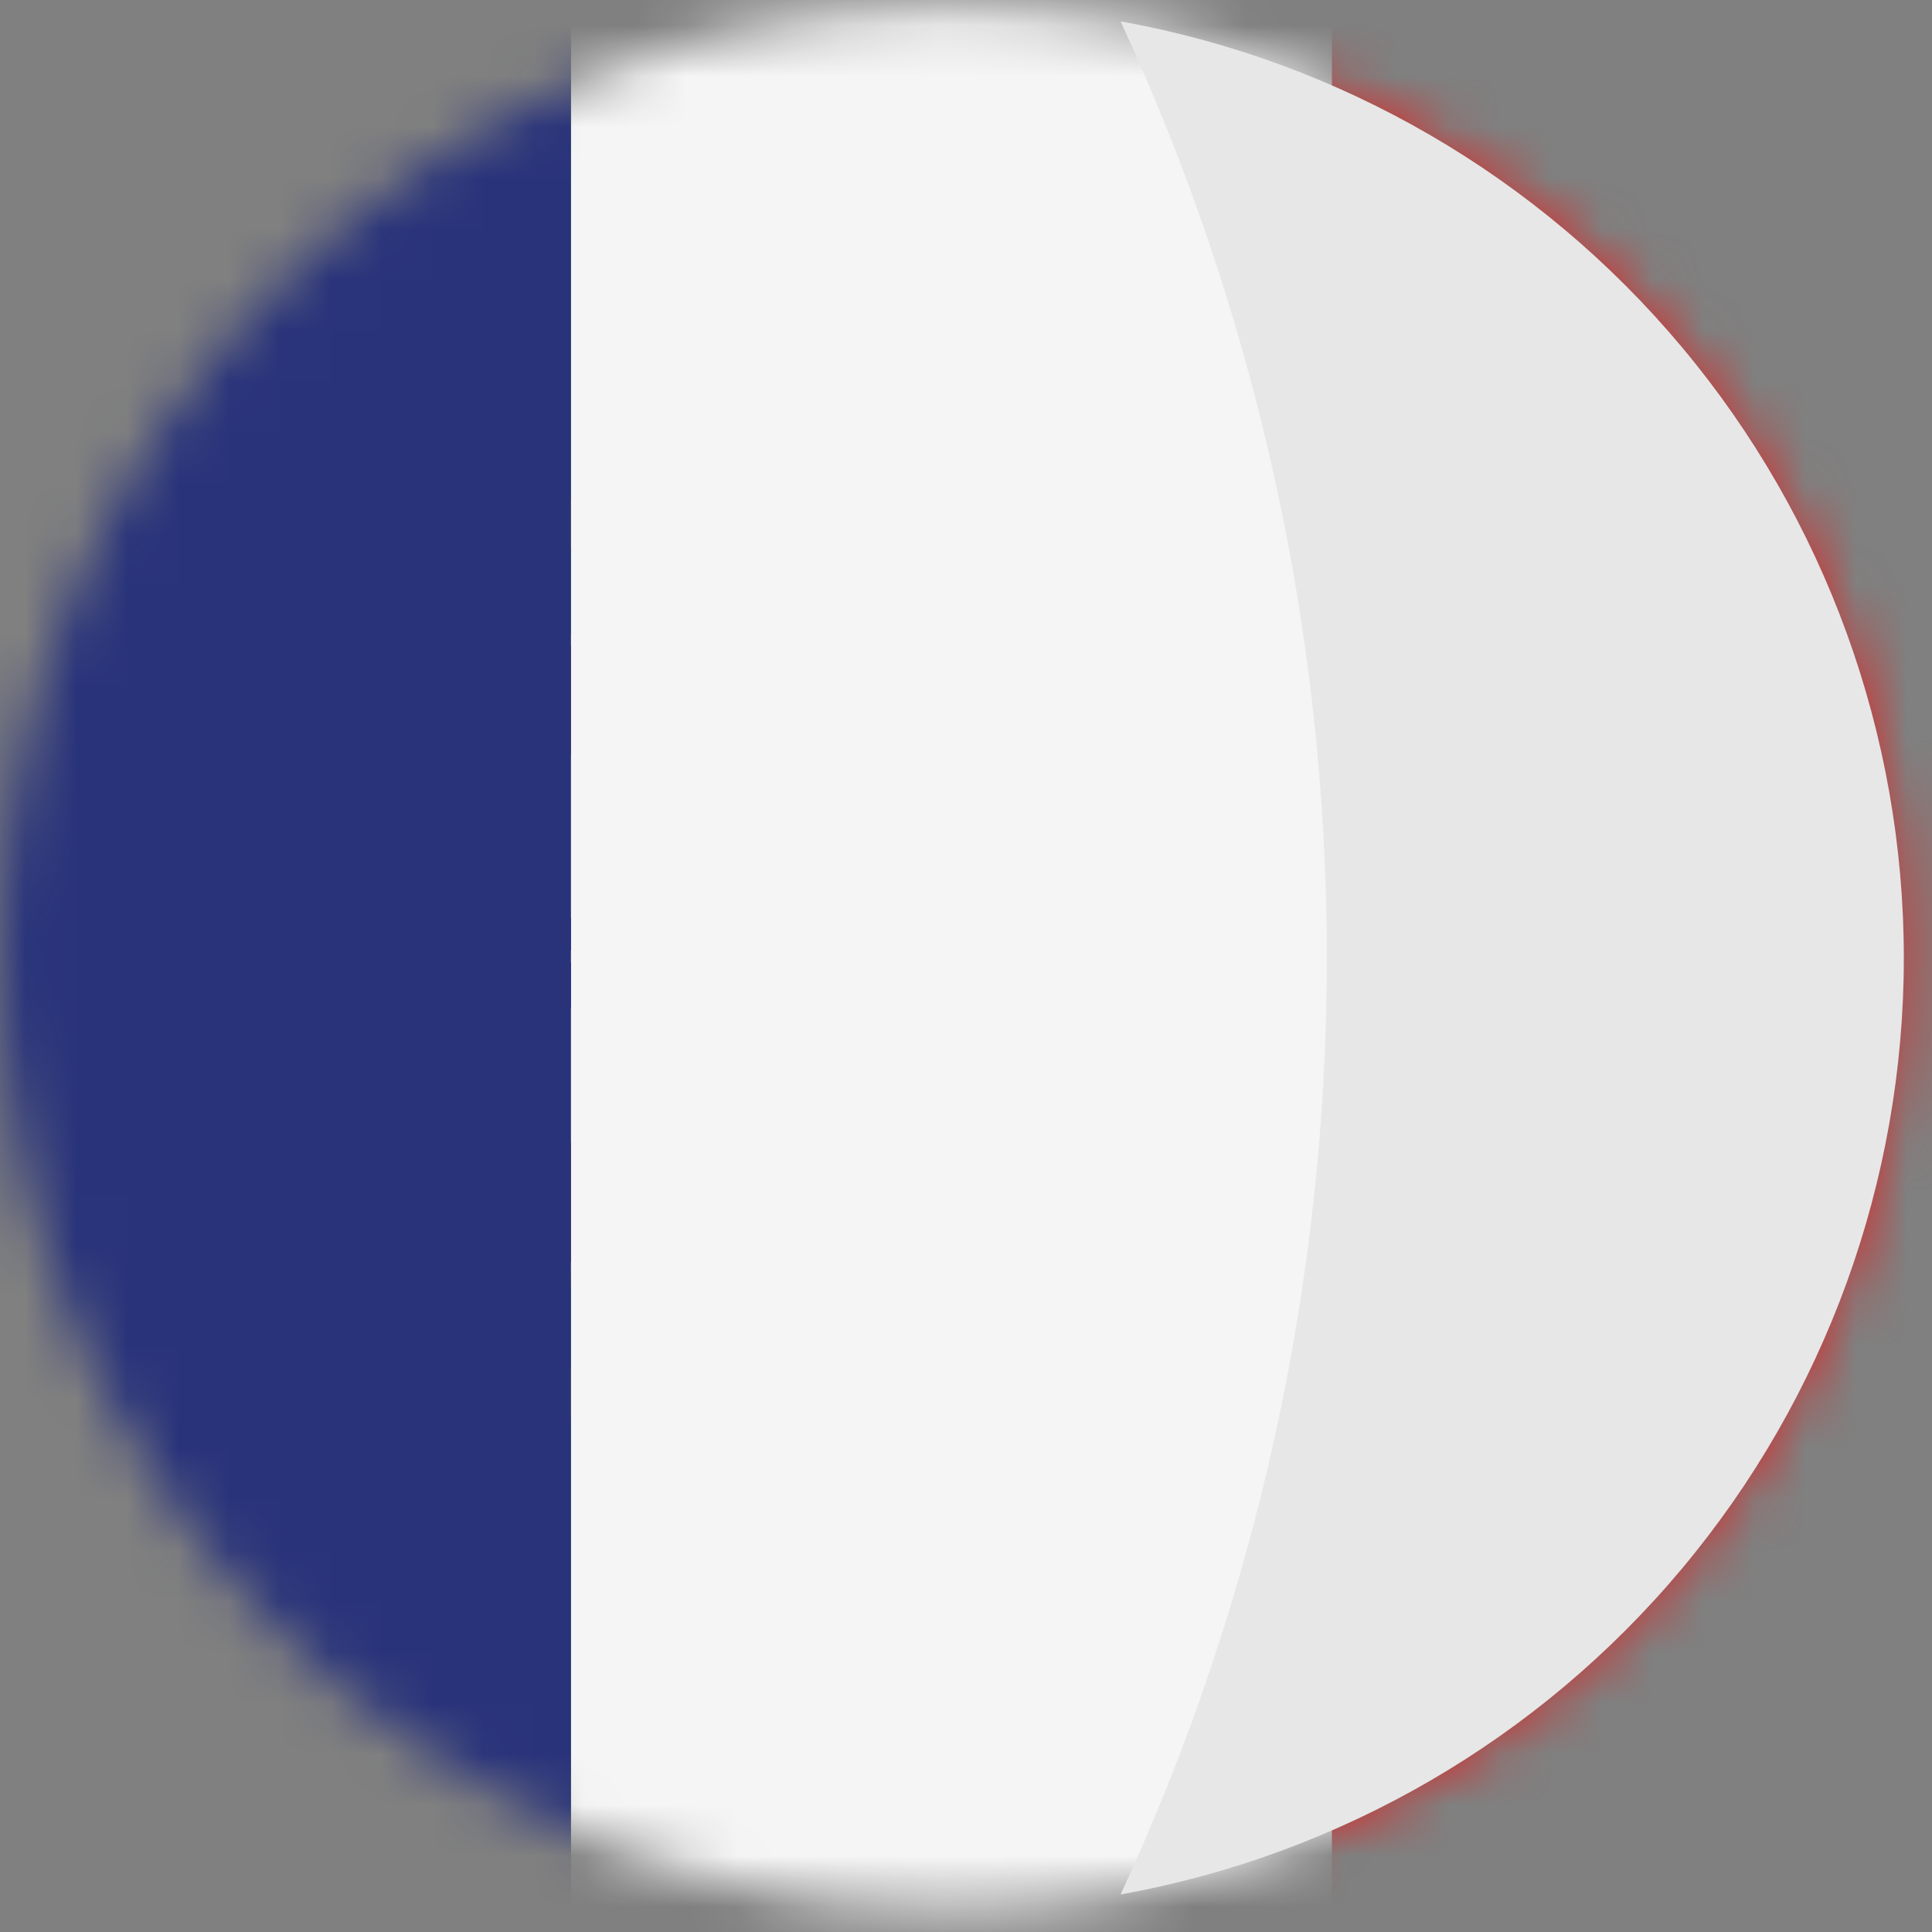 <svg width="38" height="38" viewBox="0 0 38 38" fill="none" xmlns="http://www.w3.org/2000/svg">
<rect x="0" y="0" width="38" height="38" fill="#808080" stroke="none"/>
<mask id="mask0_2538_37209" style="mask-type:luminance" maskUnits="userSpaceOnUse" x="0" y="0" width="38" height="38">
<path d="M18.715 37.556C29.051 37.556 37.43 29.177 37.43 18.841C37.43 8.505 29.051 0.126 18.715 0.126C8.379 0.126 0 8.505 0 18.841C0 29.177 8.379 37.556 18.715 37.556Z" fill="white"/>
</mask>
<g mask="url(#mask0_2538_37209)">
<mask id="mask1_2538_37209" style="mask-type:luminance" maskUnits="userSpaceOnUse" x="-10" y="0" width="57" height="38">
<path d="M46.664 0.126H-9.402V37.556H46.664V0.126Z" fill="white"/>
</mask>
<g mask="url(#mask1_2538_37209)">
<path d="M46.665 0.126H13.104V37.556H46.665V0.126Z" fill="#DB2727"/>
</g>
<path d="M13.107 0.126H-9.398V37.556H13.107V0.126Z" fill="#2DB24A"/>
<path fill-rule="evenodd" clip-rule="evenodd" d="M20.377 24.621C17.551 24.534 4.617 16.468 4.531 15.174L5.241 13.979C6.524 15.85 19.743 23.688 21.049 23.413L20.377 24.621Z" fill="#F8D12E"/>
<path fill-rule="evenodd" clip-rule="evenodd" d="M5.091 13.83C4.842 14.515 8.46 16.756 12.835 19.407C17.209 22.058 20.963 23.702 21.236 23.465C21.282 23.388 21.324 23.309 21.361 23.227C21.311 23.302 21.186 23.327 20.987 23.277C18.166 22.206 15.463 20.846 12.921 19.22C9.111 16.904 5.8 14.776 5.277 13.88C5.236 13.799 5.215 13.71 5.215 13.619H5.2L5.088 13.806L5.091 13.83ZM20.438 24.66C20.388 24.747 20.301 24.747 20.127 24.735C19.069 24.622 15.87 23.067 12.086 20.788C7.679 18.149 4.032 15.746 4.43 15.113L4.542 14.925L4.567 14.938C4.207 16.008 11.75 20.315 12.198 20.589C16.555 23.29 20.239 24.871 20.558 24.456L20.433 24.656" fill="#F8D12E"/>
<path fill-rule="evenodd" clip-rule="evenodd" d="M13.08 15.957C15.897 16.002 18.703 15.603 21.395 14.774L20.96 14.077C19.777 14.737 16.267 15.16 13.056 15.235C9.259 15.197 6.568 14.849 5.227 13.94L4.816 14.688C7.456 15.671 10.269 16.104 13.082 15.958" fill="#F8D12E"/>
<path fill-rule="evenodd" clip-rule="evenodd" d="M21.51 14.789C20.457 15.239 19.347 15.541 18.211 15.684C16.51 15.94 14.791 16.065 13.071 16.059C11.427 16.068 9.784 15.964 8.154 15.748C6.971 15.588 5.813 15.283 4.705 14.84L4.805 14.64C5.893 15.075 7.03 15.376 8.191 15.536C9.809 15.745 11.439 15.849 13.071 15.847C14.777 15.846 16.48 15.721 18.168 15.472C19.287 15.383 20.377 15.07 21.373 14.55L21.51 14.789ZM21.136 14.079C20.136 14.534 19.067 14.819 17.974 14.925C16.357 15.151 14.727 15.263 13.094 15.26C11.517 15.272 9.94 15.172 8.377 14.962C7.249 14.834 6.143 14.553 5.091 14.129L5.203 13.941C6.226 14.361 7.303 14.633 8.402 14.75C9.957 14.962 11.525 15.058 13.094 15.036C14.715 15.042 16.334 14.926 17.937 14.688C18.997 14.593 20.032 14.302 20.986 13.829L21.136 14.079Z" fill="#F8D12E"/>
<path fill-rule="evenodd" clip-rule="evenodd" d="M3.821 19.359C5.551 20.292 9.41 20.765 13.054 20.79C16.378 20.79 20.709 20.28 22.328 19.418L22.278 18.484C21.767 19.28 17.137 20.04 13.016 20.003C8.895 19.965 5.075 19.33 3.805 18.506L3.817 19.352" fill="#F8D12E"/>
<path fill-rule="evenodd" clip-rule="evenodd" d="M22.426 19.231V19.456C21.274 20.031 20.024 20.386 18.741 20.501C16.849 20.774 14.94 20.902 13.028 20.887C11.212 20.899 9.398 20.774 7.601 20.512C6.263 20.352 4.955 20 3.717 19.467V19.206C4.959 19.762 6.276 20.131 7.626 20.302C9.415 20.563 11.22 20.688 13.028 20.676C14.931 20.692 16.833 20.563 18.716 20.29C20.002 20.139 21.254 19.782 22.426 19.232V19.231ZM22.426 18.435V18.66C21.274 19.235 20.024 19.59 18.741 19.705C16.849 19.978 14.94 20.106 13.028 20.091C11.212 20.103 9.398 19.978 7.601 19.716C6.263 19.556 4.955 19.204 3.717 18.671V18.41C4.959 18.966 6.276 19.335 7.626 19.506C9.415 19.767 11.22 19.892 13.028 19.88C14.931 19.896 16.833 19.767 18.716 19.494C20.003 19.349 21.256 18.992 22.426 18.436" fill="#FFFF00"/>
<path d="M22.426 19.231V19.456C21.274 20.031 20.024 20.386 18.741 20.501C16.849 20.774 14.94 20.902 13.028 20.887C11.212 20.899 9.398 20.774 7.601 20.512C6.263 20.352 4.955 20 3.717 19.467V19.206C4.959 19.762 6.276 20.131 7.626 20.302C9.415 20.563 11.22 20.688 13.028 20.676C14.931 20.692 16.833 20.563 18.716 20.29C20.002 20.139 21.254 19.782 22.426 19.232V19.231ZM22.426 18.435V18.66C21.274 19.235 20.024 19.59 18.741 19.705C16.849 19.978 14.94 20.106 13.028 20.091C11.212 20.103 9.398 19.978 7.601 19.716C6.263 19.556 4.955 19.204 3.717 18.671V18.41C4.959 18.966 6.276 19.335 7.626 19.506C9.415 19.767 11.22 19.892 13.028 19.88C14.931 19.896 16.833 19.767 18.716 19.494C20.003 19.349 21.256 18.992 22.426 18.436V18.435Z" fill="#F8D12E"/>
<path fill-rule="evenodd" clip-rule="evenodd" d="M13.043 24.461C10.286 24.398 7.548 23.971 4.902 23.19L5.425 24.011C7.879 24.877 10.467 25.299 13.068 25.259C15.644 25.35 18.212 24.931 20.624 24.026L21.16 23.168C18.537 24.004 15.803 24.441 13.05 24.463" fill="#F8D12E"/>
<path fill-rule="evenodd" clip-rule="evenodd" d="M20.849 23.851C20.774 23.976 20.687 24.088 20.612 24.211C19.679 24.52 18.727 24.765 17.761 24.946C16.213 25.23 14.642 25.375 13.068 25.382C10.413 25.399 7.775 24.948 5.277 24.049L5.164 23.862L5.177 23.837L5.364 23.912C7.854 24.738 10.459 25.167 13.082 25.182C14.626 25.173 16.167 25.031 17.687 24.759C18.756 24.601 19.801 24.312 20.799 23.901L20.849 23.851ZM21.309 23.078C21.259 23.186 21.2 23.29 21.135 23.389C19.961 23.774 18.752 24.041 17.525 24.185C13.292 24.889 8.953 24.596 4.854 23.327L4.754 23.127C7.478 23.873 10.283 24.283 13.106 24.347C14.582 24.324 16.054 24.198 17.513 23.973C18.731 23.803 19.934 23.537 21.11 23.177C21.103 23.17 21.099 23.162 21.097 23.152L21.309 23.077" fill="#F8D12E"/>
<path fill-rule="evenodd" clip-rule="evenodd" d="M21.363 18.619C21.342 20.859 20.48 23.01 18.947 24.644C18.18 25.423 17.267 26.041 16.259 26.465C15.251 26.888 14.17 27.107 13.077 27.109C11.984 27.111 10.902 26.897 9.892 26.478C8.883 26.059 7.967 25.444 7.196 24.669C5.688 23.07 4.827 20.967 4.781 18.769C4.796 17.582 5.064 16.412 5.566 15.336C6.069 14.26 6.794 13.304 7.694 12.53C9.274 11.227 11.261 10.52 13.309 10.534C15.425 10.61 17.433 11.487 18.928 12.986C20.423 14.486 21.293 16.497 21.363 18.613V18.619ZM13.032 9.636C14.853 9.64 16.632 10.184 18.144 11.198C19.656 12.213 20.833 13.653 21.527 15.337C22.221 17.02 22.4 18.872 22.043 20.657C21.685 22.443 20.806 24.082 19.517 25.368C18.228 26.654 16.586 27.53 14.8 27.883C13.014 28.237 11.163 28.053 9.481 27.356C7.799 26.658 6.361 25.477 5.35 23.963C4.339 22.448 3.799 20.668 3.799 18.847C3.816 16.406 4.795 14.069 6.523 12.345C8.252 10.62 10.59 9.647 13.032 9.636Z" fill="#F8D12E"/>
<path fill-rule="evenodd" clip-rule="evenodd" d="M13.357 9.448V9.561H12.784V9.461H12.572V28.244H12.784V28.163H13.37V28.251H13.569V9.448H13.357Z" fill="#F8D12E"/>
<path fill-rule="evenodd" clip-rule="evenodd" d="M3.783 18.453C4.941 17.382 9.223 16.697 13.016 16.706C16.809 16.715 21.305 17.502 22.277 18.424L22.29 19.22C21.469 18.448 17.983 17.527 13.016 17.527C8.049 17.527 4.452 18.46 3.783 19.245V18.453Z" fill="#F8D12E"/>
<path fill-rule="evenodd" clip-rule="evenodd" d="M13.07 17.415C15.074 17.41 17.074 17.589 19.045 17.951C20.259 18.075 21.42 18.513 22.414 19.221V19.458C21.404 18.744 20.231 18.294 19.003 18.15C15.035 17.432 10.969 17.436 7.003 18.163C5.683 18.423 3.928 18.947 3.704 19.458V19.208C3.829 18.86 5.135 18.325 6.965 17.951C8.977 17.583 11.02 17.403 13.065 17.415H13.07ZM13.07 16.619C15.074 16.613 17.074 16.793 19.045 17.154C20.259 17.279 21.42 17.717 22.414 18.425V18.662C21.404 17.948 20.231 17.498 19.003 17.354C15.035 16.636 10.969 16.64 7.003 17.367C5.733 17.604 3.904 18.151 3.691 18.662V18.412C4.636 17.69 5.768 17.254 6.953 17.154C8.971 16.793 11.017 16.614 13.066 16.619" fill="#F8D12E"/>
<path fill-rule="evenodd" clip-rule="evenodd" d="M13.019 12.576C15.678 12.451 18.334 12.853 20.836 13.759L21.335 14.632C18.68 13.647 15.845 13.235 13.019 13.425C9.858 13.449 6.484 13.773 4.791 14.682L5.389 13.684C6.782 12.949 10.056 12.589 13.019 12.576Z" fill="#F8D12E"/>
<path fill-rule="evenodd" clip-rule="evenodd" d="M13.069 13.296C14.864 13.267 16.659 13.393 18.433 13.67C19.45 13.808 20.44 14.098 21.37 14.528L21.52 14.789C20.536 14.325 19.486 14.015 18.409 13.868C16.643 13.585 14.856 13.459 13.069 13.494C11.257 13.458 9.445 13.579 7.654 13.854C6.639 13.996 5.655 14.303 4.74 14.763L4.89 14.489C5.754 14.081 6.672 13.8 7.616 13.656C9.42 13.383 11.244 13.262 13.069 13.296ZM13.069 12.499C14.802 12.474 16.534 12.594 18.246 12.86C19.18 13.003 20.084 13.298 20.923 13.733L21.135 14.082C20.227 13.524 19.207 13.175 18.148 13.061C16.463 12.807 14.76 12.686 13.056 12.7C11.314 12.677 9.573 12.806 7.853 13.086C6.954 13.216 6.081 13.484 5.264 13.882L5.451 13.596C6.207 13.257 7.004 13.019 7.822 12.886C9.559 12.607 11.316 12.478 13.075 12.501" fill="#F8D12E"/>
<path fill-rule="evenodd" clip-rule="evenodd" d="M17.662 22.68C16.145 22.422 14.607 22.306 13.069 22.332C7.33 22.395 5.488 23.515 5.265 23.851L4.842 23.154C6.298 22.096 9.422 21.499 13.108 21.561C14.768 21.567 16.425 21.709 18.062 21.984L17.664 22.681" fill="#F8D12E"/>
<path fill-rule="evenodd" clip-rule="evenodd" d="M13.031 22.231C14.595 22.222 16.156 22.347 17.699 22.605L17.586 22.805C16.082 22.543 14.557 22.427 13.031 22.457C10.966 22.411 8.904 22.654 6.906 23.179C6.321 23.341 5.35 23.727 5.251 24.037L5.138 23.863C5.176 23.676 5.762 23.29 6.856 22.989C8.868 22.443 10.947 22.188 13.031 22.231ZM13.106 21.435C14.788 21.431 16.467 21.577 18.123 21.87L18.011 22.07C16.397 21.772 14.759 21.631 13.118 21.647C10.953 21.596 8.791 21.848 6.695 22.395C6.035 22.583 4.89 23.006 4.853 23.329L4.74 23.143C4.765 22.845 5.748 22.458 6.644 22.197C8.752 21.645 10.926 21.39 13.105 21.437" fill="#FFFF00"/>
<path d="M13.031 22.231C14.595 22.222 16.156 22.347 17.699 22.605L17.586 22.805C16.082 22.543 14.557 22.427 13.031 22.457C10.967 22.414 8.906 22.652 6.906 23.166C6.321 23.329 5.35 23.702 5.251 24.025L5.138 23.85C5.176 23.663 5.762 23.278 6.856 22.977C8.87 22.441 10.948 22.19 13.031 22.231ZM13.106 21.435C14.788 21.431 16.467 21.577 18.123 21.87L18.011 22.07C16.397 21.772 14.759 21.631 13.118 21.647C10.953 21.596 8.791 21.848 6.695 22.395C6.035 22.583 4.89 23.006 4.853 23.329L4.74 23.143C4.765 22.845 5.748 22.458 6.644 22.197C8.752 21.645 10.926 21.39 13.105 21.437L13.106 21.435Z" fill="#F8D12E"/>
<path fill-rule="evenodd" clip-rule="evenodd" d="M5.315 13.658C8.153 13.621 21.272 21.675 21.31 23.156L20.501 24.403C20.141 22.685 6.822 14.844 4.631 14.993L5.316 13.661" fill="#F8D12E"/>
<path fill-rule="evenodd" clip-rule="evenodd" d="M4.544 14.938C5.067 14.577 8.951 16.31 12.996 18.747C17.041 21.184 20.9 23.962 20.552 24.486L20.44 24.673L20.39 24.711C20.402 24.698 20.465 24.636 20.39 24.438C20.215 23.865 17.476 21.693 12.934 18.935C8.502 16.297 4.805 14.703 4.449 15.151L4.549 14.939L4.544 14.938ZM21.388 23.241C21.724 22.581 18.126 19.88 13.67 17.241C9.115 14.665 5.828 13.134 5.231 13.594L5.093 13.831C5.093 13.844 5.093 13.819 5.131 13.794C5.241 13.72 5.374 13.689 5.505 13.706C6.538 13.719 9.489 15.079 13.634 17.449C15.451 18.507 21.302 22.254 21.277 23.313C21.277 23.401 21.289 23.426 21.252 23.463L21.389 23.239" fill="#F8D12E"/>
<path fill-rule="evenodd" clip-rule="evenodd" d="M7.52 19.867C7.54 21.323 8.132 22.713 9.168 23.737C10.205 24.76 11.602 25.335 13.059 25.336C14.515 25.338 15.914 24.767 16.953 23.746C17.991 22.725 18.587 21.336 18.61 19.88V12.473L7.52 12.461V19.867Z" fill="white"/>
<path fill-rule="evenodd" clip-rule="evenodd" d="M7.73 19.868C7.73 20.563 7.869 21.252 8.138 21.893C8.408 22.534 8.802 23.115 9.299 23.602C10.041 24.344 10.986 24.85 12.014 25.056C13.043 25.262 14.11 25.159 15.081 24.76C16.051 24.36 16.882 23.683 17.468 22.812C18.053 21.942 18.369 20.917 18.373 19.868V12.697H7.743L7.73 19.868ZM16.232 14.851V19.905C16.232 20.03 16.22 20.178 16.207 20.303C16.137 20.893 15.901 21.451 15.527 21.912C15.154 22.374 14.657 22.72 14.095 22.912C13.533 23.103 12.928 23.132 12.35 22.994C11.772 22.856 11.245 22.558 10.83 22.133C10.532 21.84 10.297 21.49 10.136 21.105C9.976 20.719 9.895 20.305 9.896 19.888V14.846H16.232" fill="#DB2727"/>
<path d="M12.389 19.058C12.387 19.157 12.405 19.255 12.441 19.347C12.478 19.439 12.532 19.522 12.601 19.593C12.664 19.664 12.74 19.72 12.826 19.759C12.912 19.798 13.006 19.818 13.1 19.818C13.194 19.816 13.287 19.796 13.373 19.757C13.459 19.718 13.536 19.663 13.599 19.593C13.734 19.447 13.81 19.256 13.811 19.058V18.05H12.418L12.393 19.058" fill="#003399"/>
<path d="M12.375 21.459C12.373 21.558 12.391 21.656 12.428 21.748C12.464 21.84 12.518 21.924 12.587 21.994C12.65 22.065 12.727 22.122 12.813 22.16C12.899 22.199 12.992 22.219 13.086 22.219C13.18 22.218 13.273 22.197 13.359 22.159C13.445 22.12 13.522 22.064 13.585 21.994C13.72 21.849 13.796 21.658 13.797 21.459V20.451H12.404L12.379 21.459" fill="#003399"/>
<path d="M10.447 19.058C10.446 19.157 10.463 19.255 10.5 19.347C10.536 19.439 10.591 19.522 10.659 19.593C10.722 19.664 10.799 19.72 10.885 19.759C10.971 19.798 11.064 19.818 11.159 19.818C11.253 19.816 11.345 19.796 11.431 19.757C11.517 19.718 11.594 19.663 11.658 19.593C11.793 19.447 11.868 19.256 11.87 19.058V18.05H10.476L10.451 19.058" fill="#003399"/>
<path d="M14.315 19.058C14.313 19.157 14.331 19.255 14.367 19.347C14.403 19.439 14.458 19.522 14.527 19.593C14.589 19.664 14.666 19.721 14.752 19.76C14.838 19.799 14.931 19.819 15.026 19.819C15.12 19.819 15.213 19.799 15.3 19.76C15.386 19.721 15.462 19.664 15.525 19.593C15.66 19.447 15.735 19.256 15.737 19.058V18.05H14.343L14.318 19.058" fill="#003399"/>
<path d="M12.389 16.629C12.387 16.728 12.405 16.826 12.441 16.918C12.478 17.01 12.532 17.094 12.601 17.165C12.663 17.235 12.74 17.292 12.826 17.331C12.912 17.37 13.005 17.39 13.1 17.39C13.194 17.39 13.288 17.37 13.374 17.331C13.46 17.292 13.537 17.235 13.599 17.165C13.734 17.019 13.81 16.828 13.811 16.629V15.621H12.418L12.393 16.629" fill="#003399"/>
<path fill-rule="evenodd" clip-rule="evenodd" d="M9.491 13.383L9.503 13.707H9.115L9.128 13.383H9.489" fill="#F8D12E"/>
<path fill-rule="evenodd" clip-rule="evenodd" d="M8.414 14.576C8.403 14.444 8.434 14.31 8.504 14.196C8.573 14.082 8.677 13.993 8.8 13.941C8.925 13.995 9.03 14.086 9.102 14.202C9.173 14.318 9.207 14.453 9.198 14.589L8.413 14.576" fill="#F8D12E"/>
<path fill-rule="evenodd" clip-rule="evenodd" d="M8.103 13.954L8.041 14.552H8.427C8.413 14.426 8.444 14.3 8.514 14.195C8.585 14.09 8.69 14.013 8.812 13.979C8.929 14.02 9.03 14.098 9.1 14.201C9.169 14.305 9.204 14.428 9.198 14.552H9.583L9.508 13.954H8.103Z" fill="#F8D12E"/>
<path fill-rule="evenodd" clip-rule="evenodd" d="M8.016 14.539H9.596C9.614 14.542 9.63 14.552 9.641 14.565C9.652 14.579 9.659 14.596 9.659 14.614C9.659 14.632 9.652 14.649 9.641 14.663C9.63 14.676 9.614 14.686 9.596 14.689H8.016C7.998 14.686 7.982 14.676 7.971 14.663C7.959 14.649 7.953 14.632 7.953 14.614C7.953 14.596 7.959 14.579 7.971 14.565C7.982 14.552 7.998 14.542 8.016 14.539Z" fill="#F8D12E"/>
<path fill-rule="evenodd" clip-rule="evenodd" d="M8.589 14.54C8.565 14.501 8.551 14.456 8.549 14.409C8.547 14.363 8.558 14.317 8.581 14.276C8.603 14.235 8.636 14.201 8.676 14.178C8.716 14.154 8.761 14.142 8.808 14.142C8.854 14.142 8.9 14.154 8.94 14.178C8.98 14.201 9.013 14.235 9.035 14.276C9.057 14.317 9.068 14.363 9.067 14.409C9.065 14.456 9.051 14.501 9.026 14.54H8.589Z" fill="#F8D12E"/>
<path fill-rule="evenodd" clip-rule="evenodd" d="M8.055 13.705H9.573C9.59 13.705 9.605 13.712 9.617 13.723C9.629 13.735 9.635 13.751 9.635 13.768C9.635 13.784 9.629 13.8 9.617 13.812C9.605 13.823 9.59 13.83 9.573 13.83H8.055C8.038 13.83 8.022 13.823 8.01 13.812C7.999 13.8 7.992 13.784 7.992 13.768C7.992 13.751 7.999 13.735 8.01 13.723C8.022 13.712 8.038 13.705 8.055 13.705Z" fill="#F8D12E"/>
<path fill-rule="evenodd" clip-rule="evenodd" d="M8.075 13.843H9.531C9.545 13.846 9.558 13.854 9.567 13.865C9.577 13.876 9.582 13.89 9.582 13.905C9.582 13.92 9.577 13.934 9.567 13.945C9.558 13.957 9.545 13.965 9.531 13.967H8.075C8.06 13.965 8.047 13.957 8.038 13.945C8.029 13.934 8.023 13.92 8.023 13.905C8.023 13.89 8.029 13.876 8.038 13.865C8.047 13.854 8.06 13.846 8.075 13.843Z" fill="#F8D12E"/>
<path fill-rule="evenodd" clip-rule="evenodd" d="M8.553 12.847H8.665V12.934H8.753V12.847H8.865V12.934H8.953V12.847H9.066V13.034C9.065 13.047 9.059 13.059 9.05 13.069C9.041 13.078 9.029 13.084 9.016 13.084H8.617C8.604 13.084 8.591 13.078 8.582 13.069C8.573 13.059 8.567 13.047 8.566 13.034V12.847" fill="#F8D12E"/>
<path fill-rule="evenodd" clip-rule="evenodd" d="M8.974 13.096L8.999 13.706H8.6L8.625 13.096H8.974Z" fill="#F8D12E"/>
<path fill-rule="evenodd" clip-rule="evenodd" d="M9.049 13.146H9.161V13.233H9.249V13.146H9.362V13.233H9.449V13.146H9.562V13.333C9.561 13.346 9.555 13.358 9.546 13.368C9.537 13.377 9.525 13.382 9.512 13.383H9.113C9.1 13.382 9.087 13.377 9.078 13.368C9.069 13.358 9.063 13.346 9.063 13.333V13.146" fill="#F8D12E"/>
<path fill-rule="evenodd" clip-rule="evenodd" d="M8.053 13.146H8.166V13.233H8.253V13.146H8.366V13.233H8.453V13.146H8.566V13.333C8.565 13.346 8.559 13.358 8.55 13.368C8.541 13.377 8.529 13.382 8.516 13.383H8.117C8.104 13.382 8.092 13.377 8.082 13.368C8.073 13.358 8.068 13.346 8.067 13.333L8.054 13.146" fill="#F8D12E"/>
<path fill-rule="evenodd" clip-rule="evenodd" d="M8.492 13.383L8.505 13.707H8.117L8.13 13.383H8.491" fill="#F8D12E"/>
<path fill-rule="evenodd" clip-rule="evenodd" d="M8.764 13.294C8.764 13.231 8.852 13.231 8.839 13.294V13.446H8.764V13.294Z" fill="black"/>
<path fill-rule="evenodd" clip-rule="evenodd" d="M9.262 13.493C9.262 13.431 9.336 13.431 9.336 13.493V13.605H9.262V13.493Z" fill="black"/>
<path fill-rule="evenodd" clip-rule="evenodd" d="M8.264 13.493C8.264 13.431 8.338 13.431 8.338 13.493V13.605H8.264V13.493Z" fill="black"/>
<path fill-rule="evenodd" clip-rule="evenodd" d="M13.745 13.383L13.757 13.707H13.369L13.382 13.383H13.745Z" fill="#F8D12E"/>
<path fill-rule="evenodd" clip-rule="evenodd" d="M12.68 14.576C12.669 14.444 12.7 14.31 12.769 14.196C12.839 14.082 12.942 13.993 13.066 13.941C13.191 13.995 13.296 14.086 13.367 14.202C13.438 14.318 13.472 14.453 13.463 14.589L12.68 14.576Z" fill="#F8D12E"/>
<path fill-rule="evenodd" clip-rule="evenodd" d="M12.373 13.954L12.31 14.552H12.696C12.682 14.426 12.713 14.3 12.784 14.195C12.854 14.09 12.96 14.013 13.082 13.979C13.199 14.02 13.3 14.098 13.369 14.201C13.439 14.305 13.473 14.428 13.467 14.552H13.853L13.778 13.954H12.373Z" fill="#F8D12E"/>
<path fill-rule="evenodd" clip-rule="evenodd" d="M12.285 14.539H13.866C13.883 14.542 13.899 14.552 13.911 14.565C13.922 14.579 13.928 14.596 13.928 14.614C13.928 14.632 13.922 14.649 13.911 14.663C13.899 14.676 13.883 14.686 13.866 14.689H12.285C12.268 14.686 12.252 14.676 12.24 14.663C12.229 14.649 12.223 14.632 12.223 14.614C12.223 14.596 12.229 14.579 12.24 14.565C12.252 14.552 12.268 14.542 12.285 14.539Z" fill="#F8D12E"/>
<path fill-rule="evenodd" clip-rule="evenodd" d="M12.855 14.54C12.83 14.501 12.816 14.456 12.815 14.409C12.813 14.363 12.824 14.317 12.846 14.276C12.869 14.235 12.902 14.201 12.941 14.178C12.981 14.154 13.027 14.142 13.073 14.142C13.12 14.142 13.165 14.154 13.205 14.178C13.245 14.201 13.278 14.235 13.3 14.276C13.323 14.317 13.334 14.363 13.332 14.409C13.331 14.456 13.317 14.501 13.292 14.54H12.855Z" fill="#F8D12E"/>
<path fill-rule="evenodd" clip-rule="evenodd" d="M12.311 13.705H13.829C13.845 13.705 13.861 13.712 13.873 13.723C13.885 13.735 13.891 13.751 13.891 13.768C13.891 13.784 13.885 13.8 13.873 13.812C13.861 13.823 13.845 13.83 13.829 13.83H12.311C12.302 13.83 12.294 13.829 12.286 13.826C12.278 13.823 12.271 13.819 12.265 13.813C12.259 13.807 12.255 13.8 12.252 13.792C12.249 13.784 12.248 13.776 12.248 13.768C12.261 13.73 12.286 13.705 12.311 13.705Z" fill="#F8D12E"/>
<path fill-rule="evenodd" clip-rule="evenodd" d="M12.35 13.843H13.806C13.821 13.846 13.834 13.854 13.843 13.865C13.852 13.876 13.857 13.89 13.857 13.905C13.857 13.92 13.852 13.934 13.843 13.945C13.834 13.957 13.821 13.965 13.806 13.967H12.35C12.336 13.965 12.323 13.957 12.313 13.945C12.304 13.934 12.299 13.92 12.299 13.905C12.299 13.89 12.304 13.876 12.313 13.865C12.323 13.854 12.336 13.846 12.35 13.843Z" fill="#F8D12E"/>
<path fill-rule="evenodd" clip-rule="evenodd" d="M12.818 12.847H12.931V12.934H13.018V12.847H13.131V12.934H13.219V12.847H13.331V13.034C13.33 13.047 13.325 13.059 13.316 13.069C13.306 13.078 13.294 13.084 13.281 13.084H12.882C12.869 13.084 12.857 13.078 12.848 13.069C12.839 13.059 12.833 13.047 12.832 13.034V12.847" fill="#F8D12E"/>
<path fill-rule="evenodd" clip-rule="evenodd" d="M13.245 13.096L13.27 13.706H12.871L12.896 13.096H13.245Z" fill="#F8D12E"/>
<path fill-rule="evenodd" clip-rule="evenodd" d="M13.318 13.146H13.431V13.233H13.518V13.146H13.631V13.233H13.719V13.146H13.831V13.333C13.83 13.346 13.825 13.358 13.816 13.368C13.806 13.377 13.794 13.382 13.781 13.383H13.382C13.369 13.382 13.357 13.377 13.348 13.368C13.339 13.358 13.333 13.346 13.332 13.333V13.146" fill="#F8D12E"/>
<path fill-rule="evenodd" clip-rule="evenodd" d="M12.322 13.146H12.435V13.233H12.522V13.146H12.635V13.233H12.723V13.146H12.835V13.333C12.834 13.346 12.829 13.358 12.82 13.368C12.81 13.377 12.798 13.382 12.785 13.383H12.386C12.373 13.382 12.361 13.377 12.352 13.368C12.342 13.358 12.337 13.346 12.336 13.333L12.323 13.146" fill="#F8D12E"/>
<path fill-rule="evenodd" clip-rule="evenodd" d="M12.762 13.383L12.774 13.707H12.387L12.399 13.383H12.761" fill="#F8D12E"/>
<path fill-rule="evenodd" clip-rule="evenodd" d="M13.031 13.294C13.031 13.231 13.12 13.231 13.107 13.294V13.446H13.031V13.294Z" fill="black"/>
<path fill-rule="evenodd" clip-rule="evenodd" d="M13.531 13.493C13.531 13.431 13.606 13.431 13.606 13.493V13.605H13.531V13.493Z" fill="black"/>
<path fill-rule="evenodd" clip-rule="evenodd" d="M12.535 13.493C12.535 13.431 12.61 13.431 12.61 13.493V13.605H12.535V13.493Z" fill="black"/>
<path fill-rule="evenodd" clip-rule="evenodd" d="M17.96 13.383L17.973 13.707H17.598V13.383H17.96Z" fill="#F8D12E"/>
<path fill-rule="evenodd" clip-rule="evenodd" d="M16.904 14.576C16.893 14.444 16.925 14.31 16.994 14.196C17.063 14.082 17.167 13.993 17.29 13.941C17.415 13.995 17.521 14.086 17.592 14.202C17.663 14.318 17.697 14.453 17.688 14.589L16.903 14.576" fill="#F8D12E"/>
<path fill-rule="evenodd" clip-rule="evenodd" d="M16.592 13.954L16.529 14.552H16.915C16.901 14.426 16.932 14.3 17.003 14.195C17.073 14.09 17.179 14.013 17.3 13.979C17.418 14.02 17.519 14.098 17.588 14.201C17.657 14.305 17.692 14.428 17.686 14.552H18.071L17.997 13.954H16.592Z" fill="#F8D12E"/>
<path fill-rule="evenodd" clip-rule="evenodd" d="M16.506 14.539H18.087C18.104 14.542 18.12 14.552 18.131 14.565C18.143 14.579 18.149 14.596 18.149 14.614C18.149 14.632 18.143 14.649 18.131 14.663C18.12 14.676 18.104 14.686 18.087 14.689H16.506C16.488 14.686 16.472 14.676 16.461 14.663C16.45 14.649 16.443 14.632 16.443 14.614C16.443 14.596 16.45 14.579 16.461 14.565C16.472 14.552 16.488 14.542 16.506 14.539Z" fill="#F8D12E"/>
<path fill-rule="evenodd" clip-rule="evenodd" d="M17.08 14.54C17.055 14.501 17.041 14.456 17.04 14.409C17.038 14.363 17.049 14.317 17.071 14.276C17.093 14.235 17.126 14.201 17.166 14.178C17.206 14.154 17.252 14.142 17.298 14.142C17.345 14.142 17.39 14.154 17.43 14.178C17.47 14.201 17.503 14.235 17.525 14.276C17.548 14.317 17.559 14.363 17.557 14.409C17.555 14.456 17.541 14.501 17.517 14.54H17.08Z" fill="#F8D12E"/>
<path fill-rule="evenodd" clip-rule="evenodd" d="M16.531 13.705H18.05C18.066 13.705 18.082 13.712 18.094 13.723C18.105 13.735 18.112 13.751 18.112 13.768C18.112 13.784 18.105 13.8 18.094 13.812C18.082 13.823 18.066 13.83 18.05 13.83H16.531C16.523 13.83 16.515 13.829 16.507 13.826C16.499 13.823 16.492 13.819 16.486 13.813C16.48 13.807 16.476 13.8 16.473 13.792C16.47 13.784 16.468 13.776 16.469 13.768C16.481 13.73 16.506 13.705 16.531 13.705Z" fill="#F8D12E"/>
<path fill-rule="evenodd" clip-rule="evenodd" d="M16.568 13.843H18.024C18.039 13.846 18.052 13.854 18.061 13.865C18.07 13.876 18.076 13.89 18.076 13.905C18.076 13.92 18.07 13.934 18.061 13.945C18.052 13.957 18.039 13.965 18.024 13.967H16.568C16.554 13.965 16.541 13.957 16.532 13.945C16.522 13.934 16.517 13.92 16.517 13.905C16.517 13.89 16.522 13.876 16.532 13.865C16.541 13.854 16.554 13.846 16.568 13.843Z" fill="#F8D12E"/>
<path fill-rule="evenodd" clip-rule="evenodd" d="M17.041 12.847H17.154V12.934H17.241V12.847H17.354V12.934H17.442V12.847H17.554V13.034C17.553 13.047 17.548 13.059 17.539 13.069C17.529 13.078 17.517 13.084 17.504 13.084H17.105C17.092 13.084 17.08 13.078 17.071 13.069C17.061 13.059 17.056 13.047 17.055 13.034V12.847" fill="#F8D12E"/>
<path fill-rule="evenodd" clip-rule="evenodd" d="M17.462 13.096L17.487 13.706H17.088L17.113 13.096H17.461" fill="#F8D12E"/>
<path fill-rule="evenodd" clip-rule="evenodd" d="M17.537 13.146H17.65V13.233H17.738V13.146H17.85V13.233H17.938V13.146H18.05V13.333C18.049 13.346 18.044 13.358 18.035 13.368C18.025 13.377 18.013 13.382 18 13.383H17.601C17.588 13.382 17.576 13.377 17.567 13.368C17.558 13.358 17.552 13.346 17.551 13.333V13.146" fill="#F8D12E"/>
<path fill-rule="evenodd" clip-rule="evenodd" d="M16.543 13.146H16.656V13.233H16.743V13.146H16.856V13.233H16.943V13.146H17.056V13.333C17.055 13.346 17.049 13.358 17.04 13.368C17.031 13.377 17.019 13.382 17.006 13.383H16.607C16.594 13.382 16.582 13.377 16.572 13.368C16.563 13.358 16.558 13.346 16.557 13.333L16.544 13.146" fill="#F8D12E"/>
<path fill-rule="evenodd" clip-rule="evenodd" d="M16.979 13.383L16.991 13.707H16.604L16.616 13.383H16.979Z" fill="#F8D12E"/>
<path fill-rule="evenodd" clip-rule="evenodd" d="M17.252 13.294C17.252 13.231 17.34 13.231 17.328 13.294V13.446H17.252V13.294Z" fill="black"/>
<path fill-rule="evenodd" clip-rule="evenodd" d="M17.748 13.493C17.748 13.431 17.823 13.431 17.823 13.493V13.605H17.748V13.493Z" fill="black"/>
<path fill-rule="evenodd" clip-rule="evenodd" d="M16.756 13.493C16.756 13.431 16.831 13.431 16.831 13.493V13.605H16.756V13.493Z" fill="black"/>
<path fill-rule="evenodd" clip-rule="evenodd" d="M9.491 17.7L9.503 18.024H9.115L9.128 17.7H9.489" fill="#F8D12E"/>
<path fill-rule="evenodd" clip-rule="evenodd" d="M8.414 18.909C8.403 18.776 8.434 18.642 8.504 18.528C8.573 18.414 8.677 18.325 8.8 18.273C8.925 18.327 9.03 18.418 9.102 18.534C9.173 18.65 9.207 18.785 9.198 18.921L8.413 18.909" fill="#F8D12E"/>
<path fill-rule="evenodd" clip-rule="evenodd" d="M8.103 18.273L8.041 18.871H8.427C8.413 18.745 8.444 18.619 8.514 18.514C8.585 18.409 8.69 18.333 8.812 18.298C8.929 18.34 9.03 18.418 9.1 18.521C9.169 18.624 9.204 18.747 9.198 18.871H9.583L9.508 18.273H8.103Z" fill="#F8D12E"/>
<path fill-rule="evenodd" clip-rule="evenodd" d="M8.016 18.871H9.597C9.614 18.874 9.63 18.884 9.641 18.897C9.653 18.911 9.659 18.928 9.659 18.946C9.659 18.964 9.653 18.981 9.641 18.995C9.63 19.008 9.614 19.018 9.597 19.021H8.016C7.998 19.019 7.981 19.01 7.969 18.996C7.958 18.982 7.952 18.964 7.953 18.946C7.953 18.896 7.978 18.871 8.016 18.871Z" fill="#F8D12E"/>
<path fill-rule="evenodd" clip-rule="evenodd" d="M8.589 18.872C8.565 18.833 8.551 18.788 8.549 18.741C8.547 18.695 8.558 18.649 8.581 18.608C8.603 18.567 8.636 18.533 8.676 18.51C8.716 18.486 8.761 18.474 8.808 18.474C8.854 18.474 8.9 18.486 8.94 18.51C8.98 18.533 9.013 18.567 9.035 18.608C9.057 18.649 9.068 18.695 9.067 18.741C9.065 18.788 9.051 18.833 9.026 18.872H8.589Z" fill="#F8D12E"/>
<path fill-rule="evenodd" clip-rule="evenodd" d="M8.055 18.024H9.573C9.59 18.024 9.606 18.031 9.617 18.043C9.629 18.054 9.636 18.07 9.636 18.087C9.636 18.103 9.629 18.119 9.617 18.131C9.606 18.143 9.59 18.149 9.573 18.149H8.055C8.046 18.15 8.038 18.148 8.03 18.146C8.022 18.143 8.015 18.138 8.009 18.132C8.003 18.126 7.999 18.119 7.996 18.111C7.993 18.104 7.992 18.095 7.992 18.087C7.993 18.07 8 18.055 8.012 18.044C8.023 18.032 8.038 18.025 8.055 18.024Z" fill="#F8D12E"/>
<path fill-rule="evenodd" clip-rule="evenodd" d="M8.075 18.162H9.531C9.545 18.165 9.558 18.173 9.567 18.184C9.577 18.195 9.582 18.21 9.582 18.224C9.582 18.239 9.577 18.253 9.567 18.265C9.558 18.276 9.545 18.284 9.531 18.287H8.075C8.06 18.284 8.047 18.276 8.038 18.265C8.029 18.253 8.023 18.239 8.023 18.224C8.023 18.21 8.029 18.195 8.038 18.184C8.047 18.173 8.06 18.165 8.075 18.162Z" fill="#F8D12E"/>
<path fill-rule="evenodd" clip-rule="evenodd" d="M8.553 17.165H8.665V17.253H8.753V17.165H8.865V17.253H8.953V17.165H9.066V17.353C9.065 17.366 9.059 17.378 9.05 17.387C9.041 17.396 9.029 17.402 9.016 17.403H8.617C8.604 17.402 8.591 17.396 8.582 17.387C8.573 17.378 8.567 17.366 8.566 17.353V17.165" fill="#F8D12E"/>
<path fill-rule="evenodd" clip-rule="evenodd" d="M8.974 17.427L8.999 18.024H8.6L8.625 17.427H8.974Z" fill="#F8D12E"/>
<path fill-rule="evenodd" clip-rule="evenodd" d="M9.049 17.465H9.161V17.552H9.249V17.465H9.362V17.552H9.449V17.465H9.562V17.652C9.561 17.666 9.555 17.678 9.546 17.687C9.537 17.696 9.525 17.702 9.512 17.703H9.113C9.1 17.702 9.087 17.696 9.078 17.687C9.069 17.678 9.063 17.666 9.063 17.652V17.465" fill="#F8D12E"/>
<path fill-rule="evenodd" clip-rule="evenodd" d="M8.053 17.465H8.166V17.552H8.253V17.465H8.366V17.552H8.453V17.465H8.566V17.652C8.565 17.666 8.559 17.678 8.55 17.687C8.541 17.696 8.529 17.702 8.516 17.703H8.117C8.104 17.702 8.092 17.696 8.082 17.687C8.073 17.678 8.068 17.666 8.067 17.652L8.054 17.465" fill="#F8D12E"/>
<path fill-rule="evenodd" clip-rule="evenodd" d="M8.492 17.7L8.505 18.024H8.117L8.13 17.7H8.491" fill="#F8D12E"/>
<path fill-rule="evenodd" clip-rule="evenodd" d="M8.764 17.614C8.764 17.551 8.852 17.551 8.839 17.614V17.765H8.764V17.614Z" fill="black"/>
<path fill-rule="evenodd" clip-rule="evenodd" d="M9.262 17.825C9.262 17.763 9.336 17.763 9.336 17.825V17.937H9.262V17.825Z" fill="black"/>
<path fill-rule="evenodd" clip-rule="evenodd" d="M8.264 17.825C8.264 17.763 8.338 17.763 8.338 17.825V17.937H8.264V17.825Z" fill="black"/>
<path fill-rule="evenodd" clip-rule="evenodd" d="M17.067 22.767L16.854 23.005L16.58 22.731L16.818 22.506L17.067 22.767Z" fill="#F8D12E"/>
<path fill-rule="evenodd" clip-rule="evenodd" d="M15.469 22.867C15.491 22.795 15.532 22.73 15.586 22.678C15.641 22.626 15.709 22.59 15.782 22.571C15.855 22.553 15.932 22.554 16.005 22.575C16.077 22.595 16.143 22.634 16.197 22.687C16.25 22.74 16.289 22.806 16.309 22.879C16.329 22.952 16.33 23.029 16.312 23.102C16.294 23.175 16.257 23.242 16.206 23.297C16.154 23.352 16.089 23.393 16.017 23.415L15.469 22.867Z" fill="#F8D12E"/>
<path fill-rule="evenodd" clip-rule="evenodd" d="M15.699 22.194L15.238 22.569L15.511 22.842C15.59 22.744 15.7 22.676 15.823 22.651C15.946 22.626 16.074 22.645 16.184 22.705C16.236 22.817 16.251 22.942 16.226 23.064C16.202 23.185 16.139 23.295 16.047 23.377L16.32 23.65L16.694 23.177L15.696 22.194" fill="#F8D12E"/>
<path fill-rule="evenodd" clip-rule="evenodd" d="M15.21 22.555L16.333 23.677C16.358 23.702 16.358 23.74 16.32 23.777C16.308 23.791 16.291 23.8 16.273 23.802C16.255 23.804 16.236 23.8 16.221 23.79L15.098 22.667C15.073 22.642 15.073 22.604 15.11 22.567C15.148 22.53 15.185 22.529 15.21 22.555Z" fill="#F8D12E"/>
<path fill-rule="evenodd" clip-rule="evenodd" d="M15.623 22.955C15.848 22.742 16.06 22.817 16.06 22.83C16.082 22.907 16.083 22.989 16.061 23.066C16.038 23.143 15.995 23.213 15.934 23.266L15.623 22.955Z" fill="#F8D12E"/>
<path fill-rule="evenodd" clip-rule="evenodd" d="M15.834 21.982L16.904 23.052C16.916 23.064 16.922 23.08 16.922 23.096C16.922 23.113 16.916 23.128 16.904 23.14C16.893 23.151 16.877 23.158 16.861 23.158C16.844 23.158 16.829 23.151 16.817 23.14L15.747 22.069C15.741 22.064 15.736 22.057 15.733 22.049C15.73 22.042 15.729 22.034 15.729 22.026C15.729 22.017 15.73 22.009 15.733 22.002C15.736 21.994 15.741 21.988 15.747 21.982C15.752 21.976 15.759 21.972 15.767 21.969C15.774 21.965 15.782 21.964 15.79 21.964C15.798 21.964 15.806 21.965 15.814 21.969C15.821 21.972 15.828 21.976 15.834 21.982Z" fill="#F8D12E"/>
<path fill-rule="evenodd" clip-rule="evenodd" d="M15.757 22.096L16.778 23.117C16.783 23.123 16.787 23.131 16.789 23.139C16.791 23.147 16.791 23.155 16.79 23.163C16.789 23.171 16.786 23.179 16.782 23.186C16.778 23.193 16.772 23.2 16.765 23.204C16.754 23.215 16.739 23.222 16.724 23.224C16.708 23.227 16.692 23.224 16.678 23.217L15.658 22.196C15.652 22.19 15.649 22.182 15.647 22.174C15.645 22.166 15.644 22.158 15.645 22.15C15.646 22.142 15.649 22.134 15.653 22.127C15.658 22.12 15.663 22.114 15.67 22.109C15.681 22.098 15.696 22.091 15.712 22.089C15.727 22.086 15.743 22.089 15.757 22.096Z" fill="#F8D12E"/>
<path fill-rule="evenodd" clip-rule="evenodd" d="M16.793 21.733L16.869 21.808L16.806 21.871L16.869 21.933L16.931 21.871L17.019 21.959L16.956 22.021L17.019 22.084L17.081 22.021L17.169 22.109L17.031 22.246C17.006 22.271 16.981 22.259 16.956 22.246L16.67 21.959C16.664 21.954 16.659 21.949 16.655 21.942C16.652 21.936 16.65 21.928 16.65 21.921C16.65 21.914 16.652 21.907 16.655 21.9C16.659 21.893 16.664 21.888 16.67 21.884L16.793 21.733Z" fill="#F8D12E"/>
<path fill-rule="evenodd" clip-rule="evenodd" d="M16.917 22.221L16.507 22.656L16.221 22.371L16.669 21.973L16.918 22.222" fill="#F8D12E"/>
<path fill-rule="evenodd" clip-rule="evenodd" d="M16.926 22.293L17.001 22.368L16.939 22.431L17.001 22.493L17.064 22.431L17.139 22.518L17.076 22.581L17.139 22.643L17.202 22.581L17.289 22.668L17.151 22.806C17.127 22.831 17.102 22.818 17.076 22.806L16.789 22.519C16.783 22.515 16.778 22.509 16.775 22.503C16.771 22.496 16.77 22.489 16.77 22.482C16.77 22.474 16.771 22.467 16.775 22.461C16.778 22.454 16.783 22.449 16.789 22.444L16.926 22.293Z" fill="#F8D12E"/>
<path fill-rule="evenodd" clip-rule="evenodd" d="M16.231 21.597L16.306 21.672L16.243 21.734L16.306 21.797L16.369 21.734L16.456 21.822L16.394 21.884L16.456 21.947L16.519 21.884L16.606 21.972L16.469 22.11C16.444 22.135 16.419 22.122 16.394 22.11L16.107 21.823C16.101 21.819 16.096 21.813 16.093 21.807C16.09 21.8 16.088 21.793 16.088 21.786C16.088 21.778 16.09 21.771 16.093 21.765C16.096 21.758 16.101 21.752 16.107 21.748L16.232 21.598" fill="#F8D12E"/>
<path fill-rule="evenodd" clip-rule="evenodd" d="M16.369 22.07L16.144 22.308L15.881 22.034L16.119 21.809L16.369 22.07Z" fill="#F8D12E"/>
<path fill-rule="evenodd" clip-rule="evenodd" d="M16.629 22.195C16.633 22.191 16.638 22.187 16.643 22.185C16.649 22.183 16.654 22.182 16.66 22.182C16.666 22.182 16.672 22.183 16.677 22.185C16.683 22.187 16.687 22.191 16.692 22.195C16.696 22.199 16.699 22.203 16.701 22.209C16.703 22.214 16.704 22.22 16.704 22.226C16.704 22.232 16.703 22.237 16.701 22.243C16.699 22.248 16.696 22.253 16.692 22.257L16.592 22.357L16.529 22.294L16.629 22.195Z" fill="black"/>
<path fill-rule="evenodd" clip-rule="evenodd" d="M16.83 22.688C16.867 22.651 16.929 22.7 16.88 22.738L16.805 22.812L16.756 22.762L16.83 22.688Z" fill="black"/>
<path fill-rule="evenodd" clip-rule="evenodd" d="M16.129 21.99C16.166 21.953 16.228 22.002 16.178 22.039L16.104 22.113L16.055 22.064L16.129 21.99Z" fill="black"/>
<path fill-rule="evenodd" clip-rule="evenodd" d="M17.963 17.7L17.976 18.024H17.588L17.6 17.7H17.962" fill="#F8D12E"/>
<path fill-rule="evenodd" clip-rule="evenodd" d="M16.904 18.909C16.893 18.776 16.925 18.642 16.994 18.528C17.063 18.414 17.167 18.325 17.29 18.273C17.415 18.327 17.521 18.418 17.592 18.534C17.663 18.65 17.697 18.785 17.688 18.921L16.903 18.909" fill="#F8D12E"/>
<path fill-rule="evenodd" clip-rule="evenodd" d="M16.58 18.273L16.517 18.871H16.903C16.889 18.745 16.92 18.619 16.991 18.514C17.061 18.409 17.167 18.333 17.288 18.298C17.406 18.34 17.507 18.418 17.576 18.521C17.646 18.624 17.68 18.747 17.674 18.871H18.059L17.985 18.273H16.58Z" fill="#F8D12E"/>
<path fill-rule="evenodd" clip-rule="evenodd" d="M16.494 18.871H18.075C18.092 18.874 18.108 18.884 18.12 18.897C18.131 18.911 18.137 18.928 18.137 18.946C18.137 18.964 18.131 18.981 18.12 18.995C18.108 19.008 18.092 19.018 18.075 19.021H16.494C16.477 19.018 16.461 19.008 16.449 18.995C16.438 18.981 16.432 18.964 16.432 18.946C16.432 18.928 16.438 18.911 16.449 18.897C16.461 18.884 16.477 18.874 16.494 18.871Z" fill="#F8D12E"/>
<path fill-rule="evenodd" clip-rule="evenodd" d="M17.066 18.872C17.041 18.833 17.027 18.788 17.026 18.741C17.024 18.695 17.035 18.649 17.057 18.608C17.08 18.567 17.112 18.533 17.152 18.51C17.192 18.486 17.238 18.474 17.284 18.474C17.331 18.474 17.376 18.486 17.416 18.51C17.456 18.533 17.489 18.567 17.512 18.608C17.534 18.649 17.545 18.695 17.543 18.741C17.542 18.788 17.528 18.833 17.503 18.872H17.066Z" fill="#F8D12E"/>
<path fill-rule="evenodd" clip-rule="evenodd" d="M16.531 18.024H18.049C18.066 18.024 18.082 18.031 18.094 18.043C18.105 18.054 18.112 18.07 18.112 18.087C18.112 18.103 18.105 18.119 18.094 18.131C18.082 18.143 18.066 18.149 18.049 18.149H16.531C16.515 18.149 16.499 18.143 16.487 18.131C16.475 18.119 16.469 18.103 16.469 18.087C16.469 18.07 16.475 18.054 16.487 18.043C16.499 18.031 16.515 18.024 16.531 18.024Z" fill="#F8D12E"/>
<path fill-rule="evenodd" clip-rule="evenodd" d="M16.567 18.162H18.023C18.037 18.165 18.05 18.173 18.059 18.184C18.069 18.195 18.074 18.21 18.074 18.224C18.074 18.239 18.069 18.253 18.059 18.265C18.05 18.276 18.037 18.284 18.023 18.287H16.567C16.552 18.285 16.538 18.277 16.529 18.266C16.52 18.254 16.515 18.239 16.517 18.224C16.504 18.187 16.529 18.162 16.567 18.162Z" fill="#F8D12E"/>
<path fill-rule="evenodd" clip-rule="evenodd" d="M17.041 17.165H17.154V17.253H17.241V17.165H17.354V17.253H17.442V17.165H17.554V17.353C17.553 17.366 17.548 17.378 17.539 17.387C17.529 17.396 17.517 17.402 17.504 17.403H17.105C17.092 17.402 17.08 17.396 17.071 17.387C17.061 17.378 17.056 17.366 17.055 17.353V17.165" fill="#F8D12E"/>
<path fill-rule="evenodd" clip-rule="evenodd" d="M17.462 17.427L17.487 18.024H17.088L17.113 17.427H17.461" fill="#F8D12E"/>
<path fill-rule="evenodd" clip-rule="evenodd" d="M17.525 17.465H17.638V17.552H17.726V17.465H17.838V17.552H17.926V17.465H18.038V17.652C18.037 17.666 18.032 17.678 18.023 17.687C18.014 17.696 18.001 17.702 17.988 17.703H17.589C17.576 17.702 17.564 17.696 17.555 17.687C17.546 17.678 17.54 17.666 17.539 17.652V17.465" fill="#F8D12E"/>
<path fill-rule="evenodd" clip-rule="evenodd" d="M16.543 17.465H16.656V17.552H16.743V17.465H16.856V17.552H16.943V17.465H17.056V17.652C17.055 17.666 17.049 17.678 17.04 17.687C17.031 17.696 17.019 17.702 17.006 17.703H16.607C16.594 17.702 16.582 17.696 16.572 17.687C16.563 17.678 16.558 17.666 16.557 17.652L16.544 17.465" fill="#F8D12E"/>
<path fill-rule="evenodd" clip-rule="evenodd" d="M16.967 17.7L16.98 18.024H16.592L16.604 17.7H16.966" fill="#F8D12E"/>
<path fill-rule="evenodd" clip-rule="evenodd" d="M17.252 17.614C17.252 17.551 17.34 17.551 17.328 17.614V17.765H17.252V17.614Z" fill="black"/>
<path fill-rule="evenodd" clip-rule="evenodd" d="M17.736 17.825C17.736 17.763 17.811 17.763 17.811 17.825V17.937H17.736V17.825Z" fill="black"/>
<path fill-rule="evenodd" clip-rule="evenodd" d="M16.756 17.825C16.756 17.763 16.831 17.763 16.831 17.825V17.937H16.756V17.825Z" fill="black"/>
<path fill-rule="evenodd" clip-rule="evenodd" d="M10.008 21.808L10.245 22.033L9.971 22.296L9.746 22.058L10.008 21.808Z" fill="#F8D12E"/>
<path fill-rule="evenodd" clip-rule="evenodd" d="M10.107 23.402C10.035 23.38 9.97 23.339 9.918 23.285C9.867 23.23 9.83 23.162 9.812 23.089C9.794 23.016 9.795 22.939 9.815 22.866C9.835 22.794 9.874 22.727 9.927 22.674C9.98 22.621 10.047 22.582 10.119 22.562C10.192 22.542 10.269 22.541 10.342 22.559C10.415 22.577 10.483 22.614 10.537 22.666C10.592 22.717 10.633 22.782 10.655 22.855L10.107 23.402Z" fill="#F8D12E"/>
<path fill-rule="evenodd" clip-rule="evenodd" d="M9.436 23.18L9.81 23.641L10.084 23.367C9.986 23.289 9.918 23.179 9.893 23.056C9.868 22.933 9.887 22.805 9.947 22.695C10.058 22.639 10.185 22.622 10.307 22.647C10.429 22.672 10.539 22.737 10.62 22.832L10.893 22.559L10.42 22.185L9.437 23.183" fill="#F8D12E"/>
<path fill-rule="evenodd" clip-rule="evenodd" d="M9.797 23.663L10.919 22.54C10.944 22.515 10.982 22.515 11.019 22.552C11.033 22.565 11.042 22.582 11.044 22.6C11.046 22.618 11.042 22.637 11.032 22.652L9.909 23.775C9.884 23.8 9.847 23.8 9.809 23.763C9.801 23.757 9.794 23.75 9.789 23.742C9.784 23.734 9.781 23.725 9.78 23.715C9.779 23.706 9.78 23.696 9.782 23.687C9.785 23.678 9.79 23.67 9.797 23.663Z" fill="#F8D12E"/>
<path fill-rule="evenodd" clip-rule="evenodd" d="M10.193 23.267C9.98 23.041 10.055 22.83 10.068 22.83C10.145 22.807 10.227 22.807 10.305 22.829C10.382 22.851 10.451 22.895 10.505 22.955L10.193 23.267Z" fill="#F8D12E"/>
<path fill-rule="evenodd" clip-rule="evenodd" d="M9.223 23.053L10.294 21.983C10.305 21.971 10.321 21.965 10.337 21.965C10.354 21.965 10.369 21.971 10.381 21.983C10.393 21.994 10.399 22.01 10.399 22.027C10.399 22.043 10.393 22.059 10.381 22.07L9.31 23.141C9.305 23.146 9.298 23.151 9.29 23.154C9.283 23.157 9.275 23.159 9.267 23.159C9.259 23.159 9.251 23.157 9.243 23.154C9.236 23.151 9.229 23.146 9.223 23.141C9.217 23.135 9.213 23.128 9.21 23.121C9.207 23.113 9.205 23.105 9.205 23.097C9.205 23.089 9.207 23.081 9.21 23.073C9.213 23.066 9.217 23.059 9.223 23.053Z" fill="#F8D12E"/>
<path fill-rule="evenodd" clip-rule="evenodd" d="M9.335 23.117L10.356 22.096C10.362 22.091 10.37 22.087 10.377 22.085C10.386 22.083 10.394 22.082 10.402 22.084C10.41 22.085 10.418 22.088 10.425 22.092C10.432 22.096 10.438 22.102 10.443 22.108C10.454 22.12 10.461 22.134 10.463 22.15C10.465 22.166 10.463 22.182 10.455 22.196L9.435 23.216C9.429 23.223 9.422 23.228 9.413 23.23C9.405 23.233 9.396 23.234 9.388 23.233C9.379 23.232 9.371 23.229 9.364 23.224C9.357 23.218 9.351 23.212 9.347 23.204C9.341 23.199 9.335 23.193 9.331 23.186C9.327 23.179 9.324 23.171 9.323 23.163C9.321 23.155 9.322 23.146 9.324 23.139C9.326 23.131 9.33 23.123 9.335 23.117Z" fill="#F8D12E"/>
<path fill-rule="evenodd" clip-rule="evenodd" d="M8.973 22.084L9.048 22.009L9.11 22.071L9.173 22.009L9.11 21.946L9.198 21.871L9.26 21.933L9.323 21.871L9.26 21.808L9.348 21.721L9.486 21.858C9.511 21.883 9.498 21.908 9.486 21.933L9.199 22.22C9.195 22.226 9.189 22.231 9.183 22.234C9.176 22.237 9.169 22.239 9.162 22.239C9.154 22.239 9.147 22.237 9.14 22.234C9.134 22.231 9.128 22.226 9.124 22.22L8.974 22.082" fill="#F8D12E"/>
<path fill-rule="evenodd" clip-rule="evenodd" d="M9.444 21.96L9.892 22.371L9.606 22.656L9.196 22.209L9.445 21.959" fill="#F8D12E"/>
<path fill-rule="evenodd" clip-rule="evenodd" d="M9.533 21.946L9.608 21.871L9.671 21.933L9.733 21.871L9.671 21.808L9.758 21.733L9.821 21.796L9.883 21.733L9.821 21.671L9.909 21.583L10.046 21.721C10.071 21.746 10.059 21.771 10.046 21.796L9.76 22.083C9.755 22.089 9.75 22.094 9.743 22.098C9.737 22.101 9.729 22.103 9.722 22.103C9.715 22.103 9.708 22.101 9.701 22.098C9.695 22.094 9.689 22.089 9.685 22.083L9.534 21.946" fill="#F8D12E"/>
<path fill-rule="evenodd" clip-rule="evenodd" d="M8.826 22.644L8.901 22.569L8.964 22.631L9.026 22.569L8.964 22.506L9.051 22.419L9.114 22.481L9.176 22.419L9.114 22.356L9.201 22.269L9.339 22.406C9.364 22.431 9.352 22.456 9.339 22.481L9.053 22.768C9.048 22.774 9.043 22.779 9.036 22.782C9.03 22.785 9.022 22.787 9.015 22.787C9.008 22.787 9.001 22.785 8.994 22.782C8.987 22.779 8.982 22.774 8.978 22.768L8.827 22.643" fill="#F8D12E"/>
<path fill-rule="evenodd" clip-rule="evenodd" d="M9.298 22.506L9.548 22.731L9.274 23.005L9.049 22.767L9.299 22.506" fill="#F8D12E"/>
<path fill-rule="evenodd" clip-rule="evenodd" d="M9.435 22.244C9.431 22.24 9.427 22.235 9.425 22.23C9.423 22.225 9.422 22.219 9.422 22.213C9.422 22.207 9.423 22.201 9.425 22.196C9.427 22.191 9.431 22.186 9.435 22.182C9.439 22.178 9.444 22.174 9.449 22.172C9.454 22.17 9.46 22.169 9.466 22.169C9.472 22.169 9.478 22.17 9.483 22.172C9.488 22.174 9.493 22.178 9.497 22.182L9.597 22.282L9.535 22.344L9.435 22.244Z" fill="black"/>
<path fill-rule="evenodd" clip-rule="evenodd" d="M9.925 22.044C9.888 22.007 9.938 21.945 9.975 21.995L10.049 22.069L10 22.119L9.925 22.044Z" fill="black"/>
<path fill-rule="evenodd" clip-rule="evenodd" d="M9.23 22.742C9.193 22.705 9.242 22.643 9.279 22.692L9.354 22.767L9.304 22.816L9.23 22.742Z" fill="black"/>
<path d="M13.471 21.473C13.443 21.473 13.416 21.481 13.394 21.496C13.371 21.511 13.353 21.533 13.343 21.558C13.332 21.584 13.329 21.611 13.335 21.638C13.34 21.665 13.353 21.69 13.373 21.709C13.392 21.729 13.417 21.742 13.444 21.747C13.471 21.753 13.498 21.75 13.524 21.739C13.549 21.729 13.571 21.711 13.586 21.688C13.601 21.666 13.609 21.639 13.609 21.611C13.609 21.575 13.595 21.539 13.569 21.513C13.543 21.487 13.508 21.473 13.471 21.473Z" fill="white"/>
<path d="M12.711 21.473C12.684 21.473 12.657 21.481 12.634 21.496C12.611 21.511 12.593 21.533 12.583 21.558C12.572 21.584 12.57 21.611 12.575 21.638C12.58 21.665 12.594 21.69 12.613 21.709C12.632 21.729 12.657 21.742 12.684 21.747C12.711 21.753 12.739 21.75 12.764 21.739C12.789 21.729 12.811 21.711 12.826 21.688C12.841 21.666 12.85 21.639 12.85 21.611C12.85 21.593 12.846 21.575 12.839 21.558C12.832 21.541 12.822 21.526 12.809 21.513C12.796 21.5 12.781 21.49 12.764 21.483C12.747 21.476 12.729 21.473 12.711 21.473Z" fill="white"/>
<path d="M13.084 21.074C13.057 21.074 13.03 21.082 13.007 21.098C12.984 21.113 12.966 21.134 12.956 21.16C12.945 21.185 12.943 21.213 12.948 21.24C12.953 21.267 12.966 21.292 12.986 21.311C13.005 21.33 13.03 21.344 13.057 21.349C13.084 21.354 13.112 21.352 13.137 21.341C13.162 21.331 13.184 21.313 13.199 21.29C13.215 21.267 13.223 21.24 13.223 21.213C13.223 21.176 13.208 21.141 13.182 21.115C13.156 21.089 13.121 21.074 13.084 21.074Z" fill="white"/>
<path d="M13.471 20.701C13.443 20.701 13.416 20.709 13.394 20.724C13.371 20.739 13.353 20.761 13.343 20.787C13.332 20.812 13.329 20.84 13.335 20.867C13.34 20.894 13.353 20.918 13.373 20.938C13.392 20.957 13.417 20.97 13.444 20.976C13.471 20.981 13.498 20.978 13.524 20.968C13.549 20.957 13.571 20.939 13.586 20.917C13.601 20.894 13.609 20.867 13.609 20.84C13.611 20.821 13.609 20.802 13.603 20.784C13.597 20.767 13.586 20.75 13.573 20.737C13.56 20.724 13.544 20.714 13.526 20.707C13.508 20.701 13.489 20.699 13.471 20.701Z" fill="white"/>
<path d="M15.41 19.058C15.383 19.058 15.356 19.067 15.333 19.082C15.31 19.097 15.293 19.119 15.282 19.144C15.271 19.169 15.269 19.197 15.274 19.224C15.28 19.251 15.293 19.276 15.312 19.295C15.332 19.314 15.356 19.328 15.383 19.333C15.41 19.338 15.438 19.336 15.463 19.325C15.489 19.315 15.51 19.297 15.525 19.274C15.541 19.251 15.549 19.224 15.549 19.197C15.551 19.178 15.549 19.159 15.542 19.142C15.536 19.124 15.526 19.108 15.513 19.095C15.499 19.081 15.483 19.071 15.466 19.065C15.448 19.059 15.429 19.056 15.41 19.058Z" fill="white"/>
<path d="M14.666 19.07C14.639 19.07 14.612 19.078 14.589 19.094C14.566 19.109 14.548 19.131 14.538 19.156C14.527 19.181 14.525 19.209 14.53 19.236C14.535 19.263 14.549 19.288 14.568 19.307C14.587 19.326 14.612 19.34 14.639 19.345C14.666 19.35 14.694 19.348 14.719 19.337C14.745 19.327 14.766 19.309 14.781 19.286C14.797 19.263 14.805 19.236 14.805 19.209C14.805 19.191 14.801 19.173 14.794 19.156C14.787 19.139 14.777 19.124 14.764 19.111C14.751 19.098 14.736 19.088 14.719 19.081C14.702 19.074 14.684 19.07 14.666 19.07Z" fill="white"/>
<path d="M15.025 18.673C14.998 18.673 14.971 18.681 14.948 18.696C14.925 18.712 14.908 18.733 14.897 18.759C14.886 18.784 14.884 18.812 14.889 18.839C14.895 18.866 14.908 18.89 14.927 18.91C14.947 18.929 14.971 18.942 14.998 18.948C15.025 18.953 15.053 18.95 15.078 18.94C15.104 18.929 15.125 18.911 15.14 18.889C15.156 18.866 15.164 18.839 15.164 18.812C15.164 18.793 15.16 18.775 15.153 18.759C15.146 18.742 15.136 18.726 15.123 18.713C15.11 18.701 15.095 18.69 15.078 18.683C15.061 18.676 15.043 18.673 15.025 18.673Z" fill="white"/>
<path d="M15.424 18.298C15.396 18.298 15.37 18.306 15.347 18.321C15.324 18.337 15.306 18.358 15.296 18.384C15.285 18.409 15.283 18.437 15.288 18.464C15.293 18.491 15.306 18.515 15.326 18.535C15.345 18.554 15.37 18.567 15.397 18.573C15.424 18.578 15.452 18.575 15.477 18.565C15.502 18.554 15.524 18.536 15.539 18.514C15.554 18.491 15.563 18.464 15.563 18.437C15.563 18.418 15.559 18.4 15.552 18.384C15.545 18.367 15.535 18.351 15.522 18.338C15.509 18.326 15.494 18.315 15.477 18.308C15.46 18.301 15.442 18.298 15.424 18.298Z" fill="white"/>
<path d="M14.666 18.298C14.639 18.298 14.612 18.306 14.589 18.321C14.566 18.337 14.548 18.358 14.538 18.384C14.527 18.409 14.525 18.437 14.53 18.464C14.535 18.491 14.549 18.515 14.568 18.535C14.587 18.554 14.612 18.567 14.639 18.573C14.666 18.578 14.694 18.575 14.719 18.565C14.745 18.554 14.766 18.536 14.781 18.514C14.797 18.491 14.805 18.464 14.805 18.437C14.805 18.418 14.801 18.4 14.794 18.384C14.787 18.367 14.777 18.351 14.764 18.338C14.751 18.326 14.736 18.315 14.719 18.308C14.702 18.301 14.684 18.298 14.666 18.298Z" fill="white"/>
<path d="M13.482 19.058C13.455 19.058 13.428 19.066 13.405 19.081C13.383 19.096 13.365 19.118 13.354 19.143C13.344 19.169 13.341 19.197 13.346 19.223C13.352 19.25 13.365 19.275 13.384 19.294C13.404 19.314 13.428 19.327 13.455 19.332C13.482 19.338 13.51 19.335 13.536 19.325C13.561 19.314 13.582 19.296 13.598 19.273C13.613 19.251 13.621 19.224 13.621 19.196C13.621 19.16 13.607 19.124 13.581 19.098C13.555 19.072 13.519 19.058 13.482 19.058Z" fill="white"/>
<path d="M12.711 19.058C12.684 19.058 12.657 19.066 12.634 19.081C12.611 19.096 12.593 19.118 12.583 19.143C12.572 19.169 12.57 19.197 12.575 19.223C12.58 19.25 12.594 19.275 12.613 19.294C12.632 19.314 12.657 19.327 12.684 19.332C12.711 19.338 12.739 19.335 12.764 19.325C12.789 19.314 12.811 19.296 12.826 19.273C12.841 19.251 12.85 19.224 12.85 19.196C12.85 19.178 12.846 19.16 12.839 19.143C12.832 19.126 12.822 19.111 12.809 19.098C12.796 19.085 12.781 19.075 12.764 19.068C12.747 19.061 12.729 19.058 12.711 19.058Z" fill="white"/>
<path d="M13.098 18.673C13.07 18.673 13.044 18.681 13.021 18.696C12.998 18.712 12.98 18.733 12.97 18.759C12.959 18.784 12.957 18.812 12.962 18.839C12.967 18.866 12.98 18.89 13 18.91C13.019 18.929 13.044 18.942 13.071 18.948C13.098 18.953 13.126 18.95 13.151 18.94C13.176 18.929 13.198 18.911 13.213 18.889C13.229 18.866 13.237 18.839 13.237 18.812C13.237 18.775 13.222 18.739 13.196 18.713C13.17 18.688 13.135 18.673 13.098 18.673Z" fill="white"/>
<path d="M13.482 18.298C13.455 18.298 13.428 18.306 13.405 18.321C13.383 18.337 13.365 18.358 13.354 18.384C13.344 18.409 13.341 18.437 13.346 18.464C13.352 18.491 13.365 18.515 13.384 18.535C13.404 18.554 13.428 18.567 13.455 18.573C13.482 18.578 13.51 18.575 13.536 18.565C13.561 18.554 13.582 18.536 13.598 18.514C13.613 18.491 13.621 18.464 13.621 18.437C13.621 18.418 13.618 18.4 13.611 18.384C13.604 18.367 13.593 18.351 13.581 18.338C13.568 18.326 13.552 18.315 13.536 18.308C13.519 18.301 13.501 18.298 13.482 18.298Z" fill="white"/>
<path d="M12.711 18.298C12.684 18.298 12.657 18.306 12.634 18.321C12.611 18.337 12.593 18.358 12.583 18.384C12.572 18.409 12.57 18.437 12.575 18.464C12.58 18.491 12.594 18.515 12.613 18.535C12.632 18.554 12.657 18.567 12.684 18.573C12.711 18.578 12.739 18.575 12.764 18.565C12.789 18.554 12.811 18.536 12.826 18.514C12.841 18.491 12.85 18.464 12.85 18.437C12.85 18.418 12.846 18.4 12.839 18.384C12.832 18.367 12.822 18.351 12.809 18.338C12.796 18.326 12.781 18.315 12.764 18.308C12.747 18.301 12.729 18.298 12.711 18.298Z" fill="white"/>
<path d="M11.539 19.07C11.512 19.07 11.485 19.078 11.462 19.094C11.439 19.109 11.421 19.131 11.411 19.156C11.4 19.181 11.398 19.209 11.403 19.236C11.408 19.263 11.422 19.288 11.441 19.307C11.46 19.326 11.485 19.34 11.512 19.345C11.539 19.35 11.567 19.348 11.592 19.337C11.617 19.327 11.639 19.309 11.654 19.286C11.67 19.263 11.678 19.236 11.678 19.209C11.678 19.191 11.674 19.173 11.667 19.156C11.66 19.139 11.65 19.124 11.637 19.111C11.624 19.098 11.609 19.088 11.592 19.081C11.575 19.074 11.557 19.07 11.539 19.07Z" fill="white"/>
<path d="M10.781 19.07C10.754 19.07 10.727 19.078 10.704 19.094C10.681 19.109 10.664 19.131 10.653 19.156C10.643 19.181 10.64 19.209 10.645 19.236C10.651 19.263 10.664 19.288 10.683 19.307C10.703 19.326 10.727 19.34 10.754 19.345C10.781 19.35 10.809 19.348 10.834 19.337C10.86 19.327 10.881 19.309 10.897 19.286C10.912 19.263 10.92 19.236 10.92 19.209C10.92 19.191 10.916 19.173 10.909 19.156C10.902 19.139 10.892 19.124 10.879 19.111C10.867 19.098 10.851 19.088 10.834 19.081C10.818 19.074 10.8 19.07 10.781 19.07Z" fill="white"/>
<path d="M11.154 18.673C11.127 18.673 11.1 18.681 11.077 18.696C11.055 18.712 11.037 18.733 11.026 18.759C11.016 18.784 11.013 18.812 11.018 18.839C11.024 18.866 11.037 18.89 11.056 18.91C11.076 18.929 11.1 18.942 11.127 18.948C11.154 18.953 11.182 18.95 11.207 18.94C11.233 18.929 11.254 18.911 11.27 18.889C11.285 18.866 11.293 18.839 11.293 18.812C11.293 18.775 11.278 18.739 11.252 18.713C11.226 18.688 11.191 18.673 11.154 18.673Z" fill="white"/>
<path d="M11.539 18.298C11.512 18.298 11.485 18.306 11.462 18.321C11.439 18.337 11.421 18.358 11.411 18.384C11.4 18.409 11.398 18.437 11.403 18.464C11.408 18.491 11.422 18.515 11.441 18.535C11.46 18.554 11.485 18.567 11.512 18.573C11.539 18.578 11.567 18.575 11.592 18.565C11.617 18.554 11.639 18.536 11.654 18.514C11.67 18.491 11.678 18.464 11.678 18.437C11.678 18.418 11.674 18.4 11.667 18.384C11.66 18.367 11.65 18.351 11.637 18.338C11.624 18.326 11.609 18.315 11.592 18.308C11.575 18.301 11.557 18.298 11.539 18.298Z" fill="white"/>
<path d="M12.711 20.701C12.684 20.701 12.657 20.709 12.634 20.724C12.611 20.74 12.593 20.761 12.583 20.787C12.572 20.812 12.57 20.84 12.575 20.867C12.58 20.894 12.594 20.919 12.613 20.938C12.632 20.957 12.657 20.971 12.684 20.976C12.711 20.981 12.739 20.979 12.764 20.968C12.789 20.957 12.811 20.94 12.826 20.917C12.841 20.894 12.85 20.867 12.85 20.84C12.85 20.822 12.846 20.804 12.839 20.787C12.832 20.77 12.822 20.755 12.809 20.742C12.796 20.729 12.781 20.719 12.764 20.712C12.747 20.705 12.729 20.701 12.711 20.701Z" fill="white"/>
<path d="M10.781 18.298C10.754 18.298 10.727 18.306 10.704 18.321C10.681 18.337 10.664 18.358 10.653 18.384C10.643 18.409 10.64 18.437 10.645 18.464C10.651 18.491 10.664 18.515 10.683 18.535C10.703 18.554 10.727 18.567 10.754 18.573C10.781 18.578 10.809 18.575 10.834 18.565C10.86 18.554 10.881 18.536 10.897 18.514C10.912 18.491 10.92 18.464 10.92 18.437C10.92 18.418 10.916 18.4 10.909 18.384C10.902 18.367 10.892 18.351 10.879 18.338C10.867 18.326 10.851 18.315 10.834 18.308C10.818 18.301 10.8 18.298 10.781 18.298Z" fill="#FFFF00"/>
<path d="M12.711 15.871C12.684 15.871 12.657 15.879 12.634 15.895C12.611 15.91 12.593 15.931 12.583 15.957C12.572 15.982 12.57 16.01 12.575 16.037C12.58 16.064 12.594 16.088 12.613 16.108C12.632 16.127 12.657 16.14 12.684 16.146C12.711 16.151 12.739 16.148 12.764 16.138C12.789 16.127 12.811 16.11 12.826 16.087C12.841 16.064 12.85 16.037 12.85 16.01C12.85 15.992 12.846 15.974 12.839 15.957C12.832 15.94 12.822 15.925 12.809 15.912C12.796 15.899 12.781 15.889 12.764 15.882C12.747 15.875 12.729 15.871 12.711 15.871Z" fill="white"/>
<path d="M13.471 15.871C13.443 15.871 13.416 15.879 13.394 15.895C13.371 15.91 13.353 15.931 13.343 15.957C13.332 15.982 13.329 16.01 13.335 16.037C13.34 16.064 13.353 16.088 13.373 16.108C13.392 16.127 13.417 16.14 13.444 16.146C13.471 16.151 13.498 16.148 13.524 16.138C13.549 16.127 13.571 16.11 13.586 16.087C13.601 16.064 13.609 16.037 13.609 16.01C13.609 15.973 13.595 15.938 13.569 15.912C13.543 15.886 13.508 15.871 13.471 15.871Z" fill="white"/>
<path d="M13.072 16.247C13.045 16.247 13.018 16.255 12.995 16.27C12.972 16.285 12.955 16.307 12.944 16.332C12.934 16.358 12.931 16.386 12.936 16.413C12.942 16.439 12.955 16.464 12.974 16.484C12.994 16.503 13.018 16.516 13.045 16.522C13.072 16.527 13.1 16.524 13.125 16.514C13.151 16.503 13.172 16.485 13.188 16.463C13.203 16.44 13.211 16.413 13.211 16.386C13.213 16.367 13.211 16.348 13.204 16.33C13.198 16.312 13.188 16.296 13.175 16.283C13.162 16.27 13.145 16.26 13.128 16.253C13.11 16.247 13.091 16.245 13.072 16.247Z" fill="white"/>
<path d="M13.471 16.63C13.443 16.63 13.416 16.638 13.394 16.653C13.371 16.669 13.353 16.69 13.343 16.715C13.332 16.741 13.329 16.769 13.335 16.796C13.34 16.823 13.353 16.847 13.373 16.867C13.392 16.886 13.417 16.899 13.444 16.905C13.471 16.91 13.498 16.907 13.524 16.897C13.549 16.886 13.571 16.869 13.586 16.846C13.601 16.823 13.609 16.796 13.609 16.769C13.609 16.732 13.595 16.697 13.569 16.671C13.543 16.645 13.508 16.63 13.471 16.63Z" fill="white"/>
<path d="M12.711 16.63C12.684 16.63 12.657 16.638 12.634 16.653C12.611 16.669 12.593 16.69 12.583 16.715C12.572 16.741 12.57 16.769 12.575 16.796C12.58 16.823 12.594 16.847 12.613 16.867C12.632 16.886 12.657 16.899 12.684 16.905C12.711 16.91 12.739 16.907 12.764 16.897C12.789 16.886 12.811 16.869 12.826 16.846C12.841 16.823 12.85 16.796 12.85 16.769C12.85 16.75 12.846 16.732 12.839 16.715C12.832 16.699 12.822 16.683 12.809 16.671C12.796 16.658 12.781 16.647 12.764 16.64C12.747 16.634 12.729 16.63 12.711 16.63Z" fill="white"/>
<path d="M10.781 18.298C10.754 18.298 10.727 18.306 10.704 18.321C10.681 18.337 10.664 18.358 10.653 18.384C10.643 18.409 10.64 18.437 10.645 18.464C10.651 18.491 10.664 18.515 10.683 18.535C10.703 18.554 10.727 18.567 10.754 18.573C10.781 18.578 10.809 18.575 10.834 18.565C10.86 18.554 10.881 18.536 10.897 18.514C10.912 18.491 10.92 18.464 10.92 18.437C10.92 18.418 10.916 18.4 10.909 18.384C10.902 18.367 10.892 18.351 10.879 18.338C10.867 18.326 10.851 18.315 10.834 18.308C10.818 18.301 10.8 18.298 10.781 18.298Z" fill="white"/>
<path d="M11.229 -1.451H26.201V47.208H11.229V-1.451Z" fill="#F5F5F5"/>
<path d="M11.23 -1.451H-3.742V47.208H11.23V-1.451Z" fill="#29337A"/>
<path d="M41.172 -1.451H26.2V47.208H41.172V-1.451Z" fill="#DB2727"/>
</g>
<g style="mix-blend-mode:darken">
<path d="M22.041 37.261C24.713 31.488 26.097 25.202 26.097 18.841C26.097 12.479 24.713 6.194 22.041 0.421C26.361 1.197 30.271 3.467 33.087 6.835C35.903 10.202 37.446 14.451 37.446 18.841C37.446 23.23 35.903 27.48 33.087 30.847C30.271 34.214 26.361 36.485 22.041 37.261Z" fill="#E7E7E7"/>
</g>
</svg>
